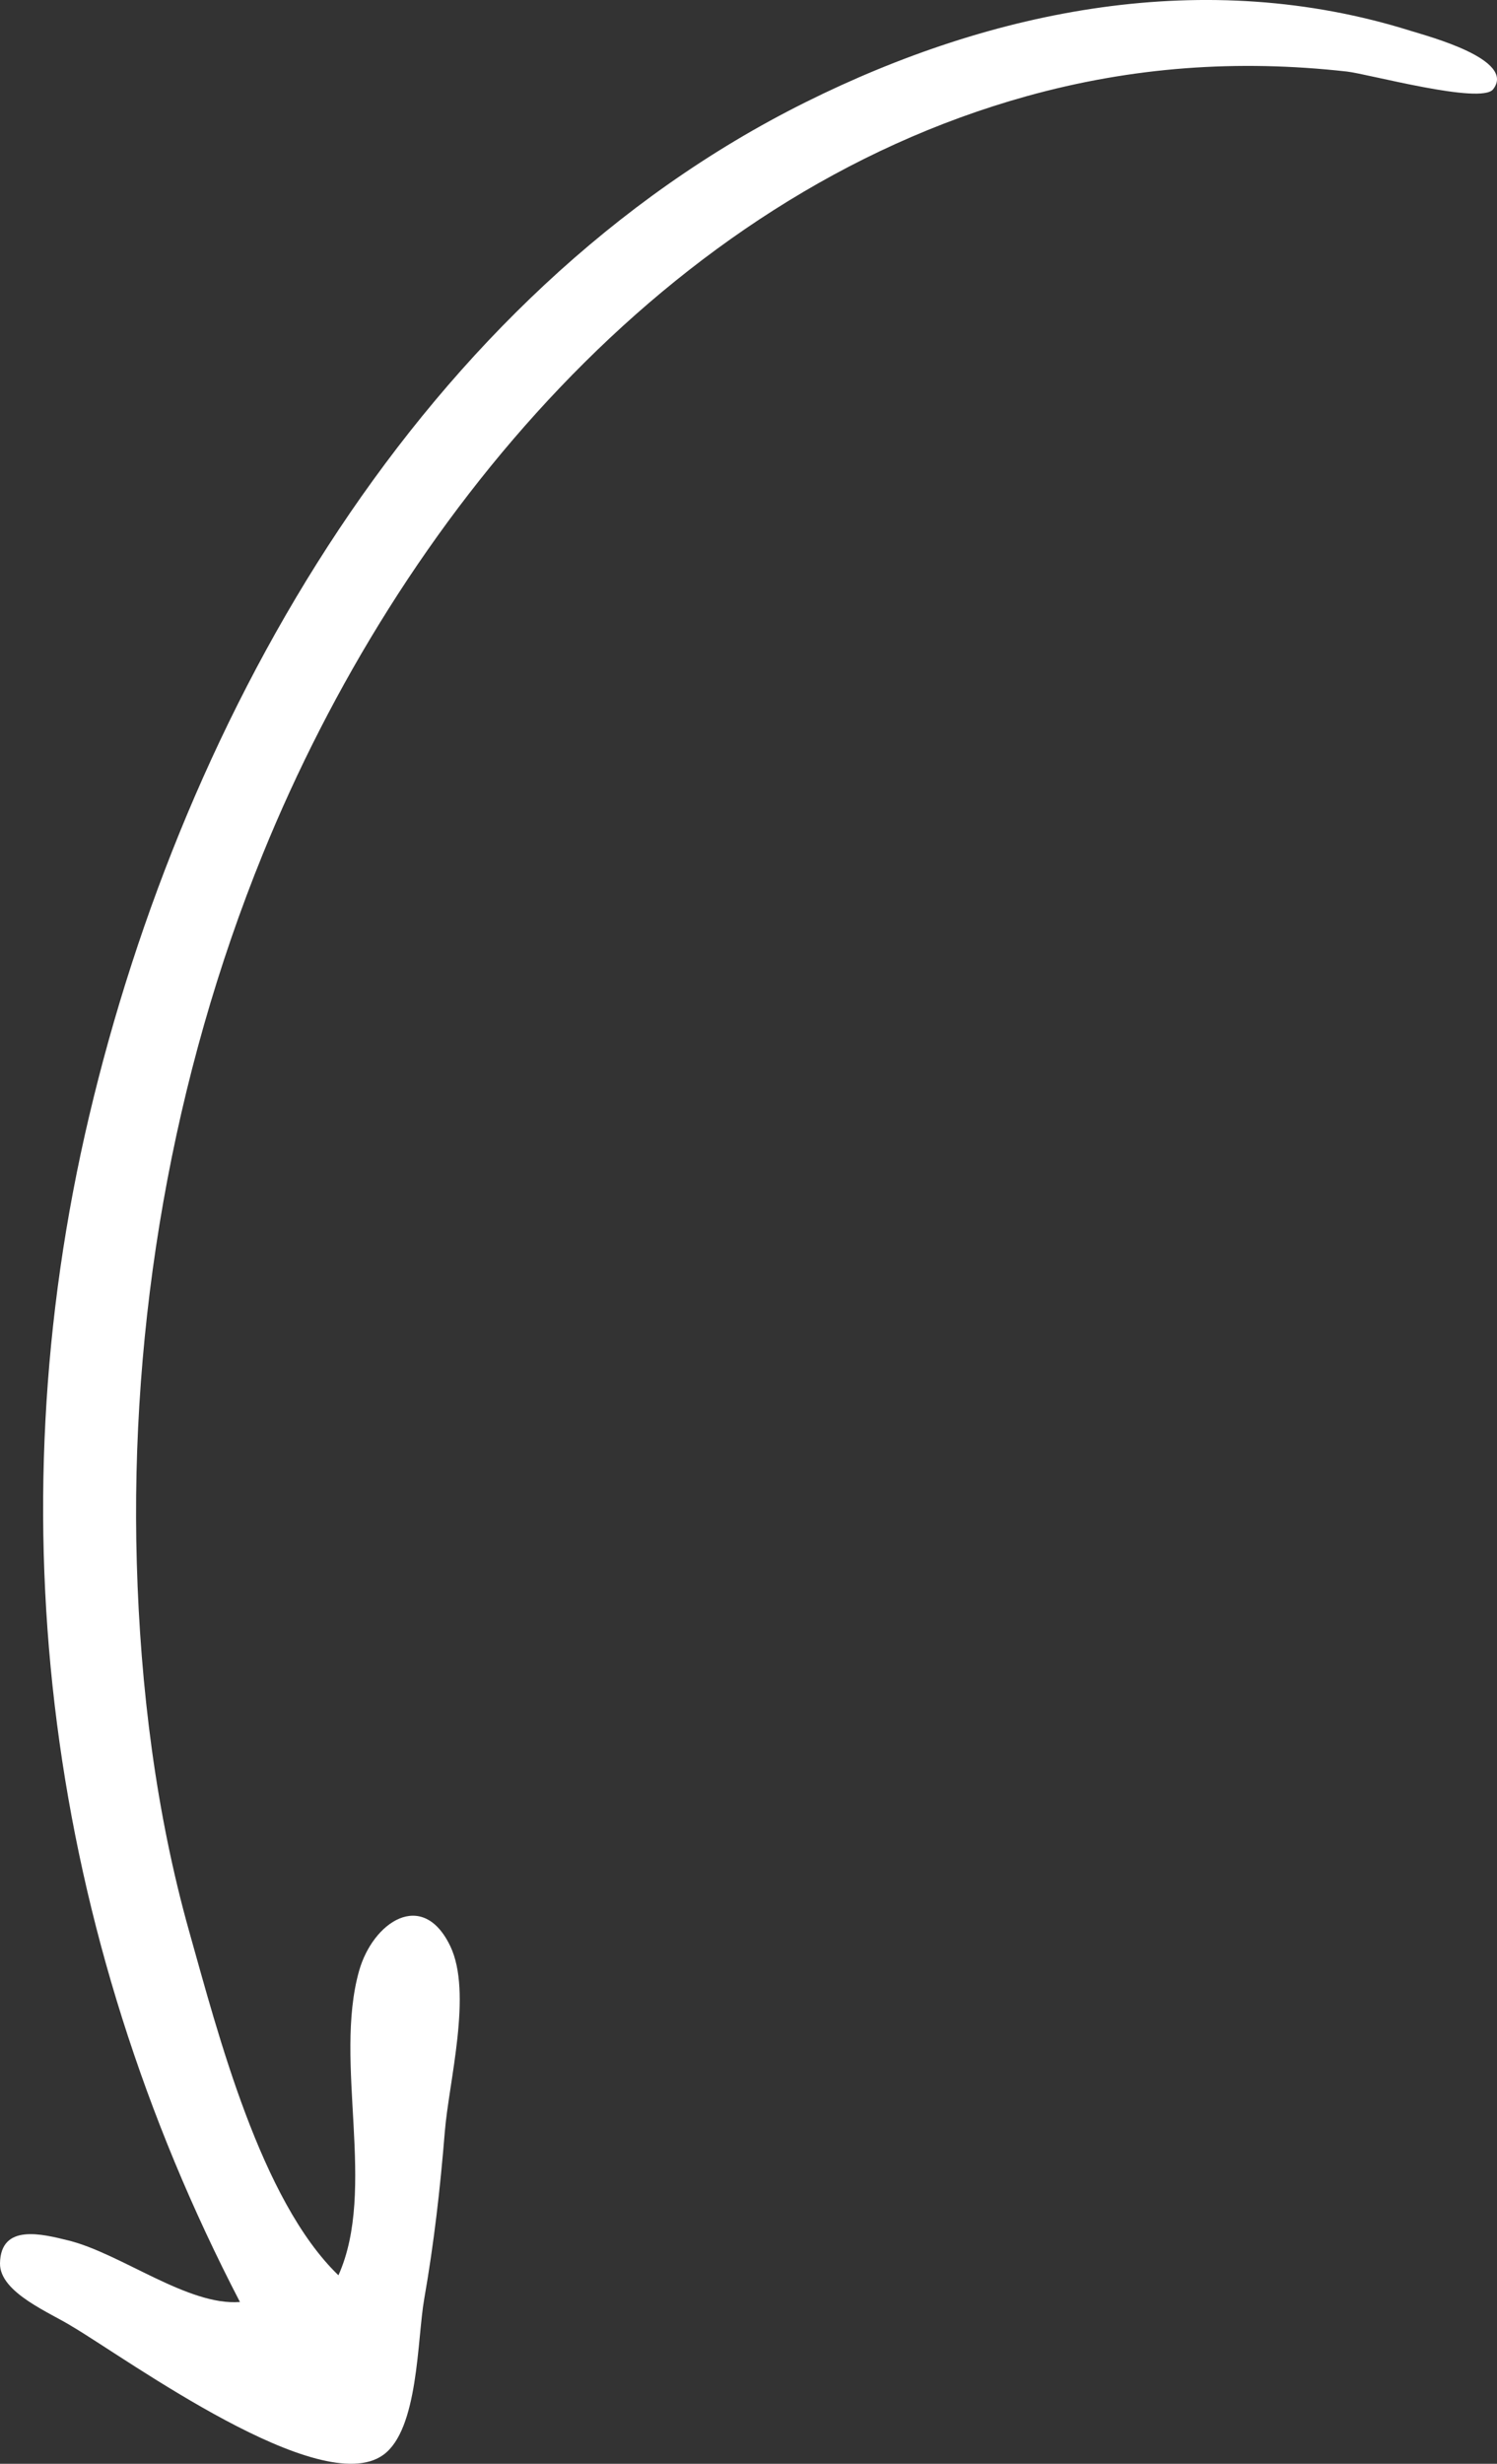 <?xml version="1.0" encoding="UTF-8"?>
<svg id="Layer_2" data-name="Layer 2" xmlns="http://www.w3.org/2000/svg" viewBox="0 0 341.88 562.55">
  <rect x="0" y="0" width="341.88" height="562.55" fill="#333333" stroke="none"/>
  <defs>
    <style>
      .cls-1 {
        fill: #fff;
      }
    </style>
  </defs>
  <g id="Layer_1-2" data-name="Layer 1">
    <path class="cls-1" d="m16.64,531.3C11.75,528.16-.11,523.54,0,516.78c.15-9.13,9.59-6.71,15.66-5.21,11.93,2.96,27.27,14.97,39.14,14.04C11.13,441.56-1.53,347.47,20.38,254.76,42.16,162.54,96.15,67.06,183.95,23.35,226.92,1.95,275.39-7.62,322.16,7.04c4.01,1.26,24.15,6.55,18.83,13.35-2.77,3.54-28.55-3.51-33.36-4.05-24.96-2.8-49.02-1.09-73.22,5.64C151.96,44.93,91.12,118.51,60.01,195.02c-20.61,50.68-30.35,107.05-28.77,161.87.81,28.3,4.35,57.1,12.04,84.38,6.49,23.02,16.26,61.13,34.01,78.24,8.83-19.68-1.19-48.59,4.72-69.52,3.13-11.09,14.47-18.83,20.81-5.66,5.13,10.67-.32,30.98-1.24,42.45-1.03,12.79-2.48,25.49-4.7,38.13-1.63,9.28-1.28,29.84-9.38,35.63-14.32,10.24-58.03-21.6-70.85-29.24-5.12-3.28,5.35,3.19,0,0Z"/>
  </g>
</svg>